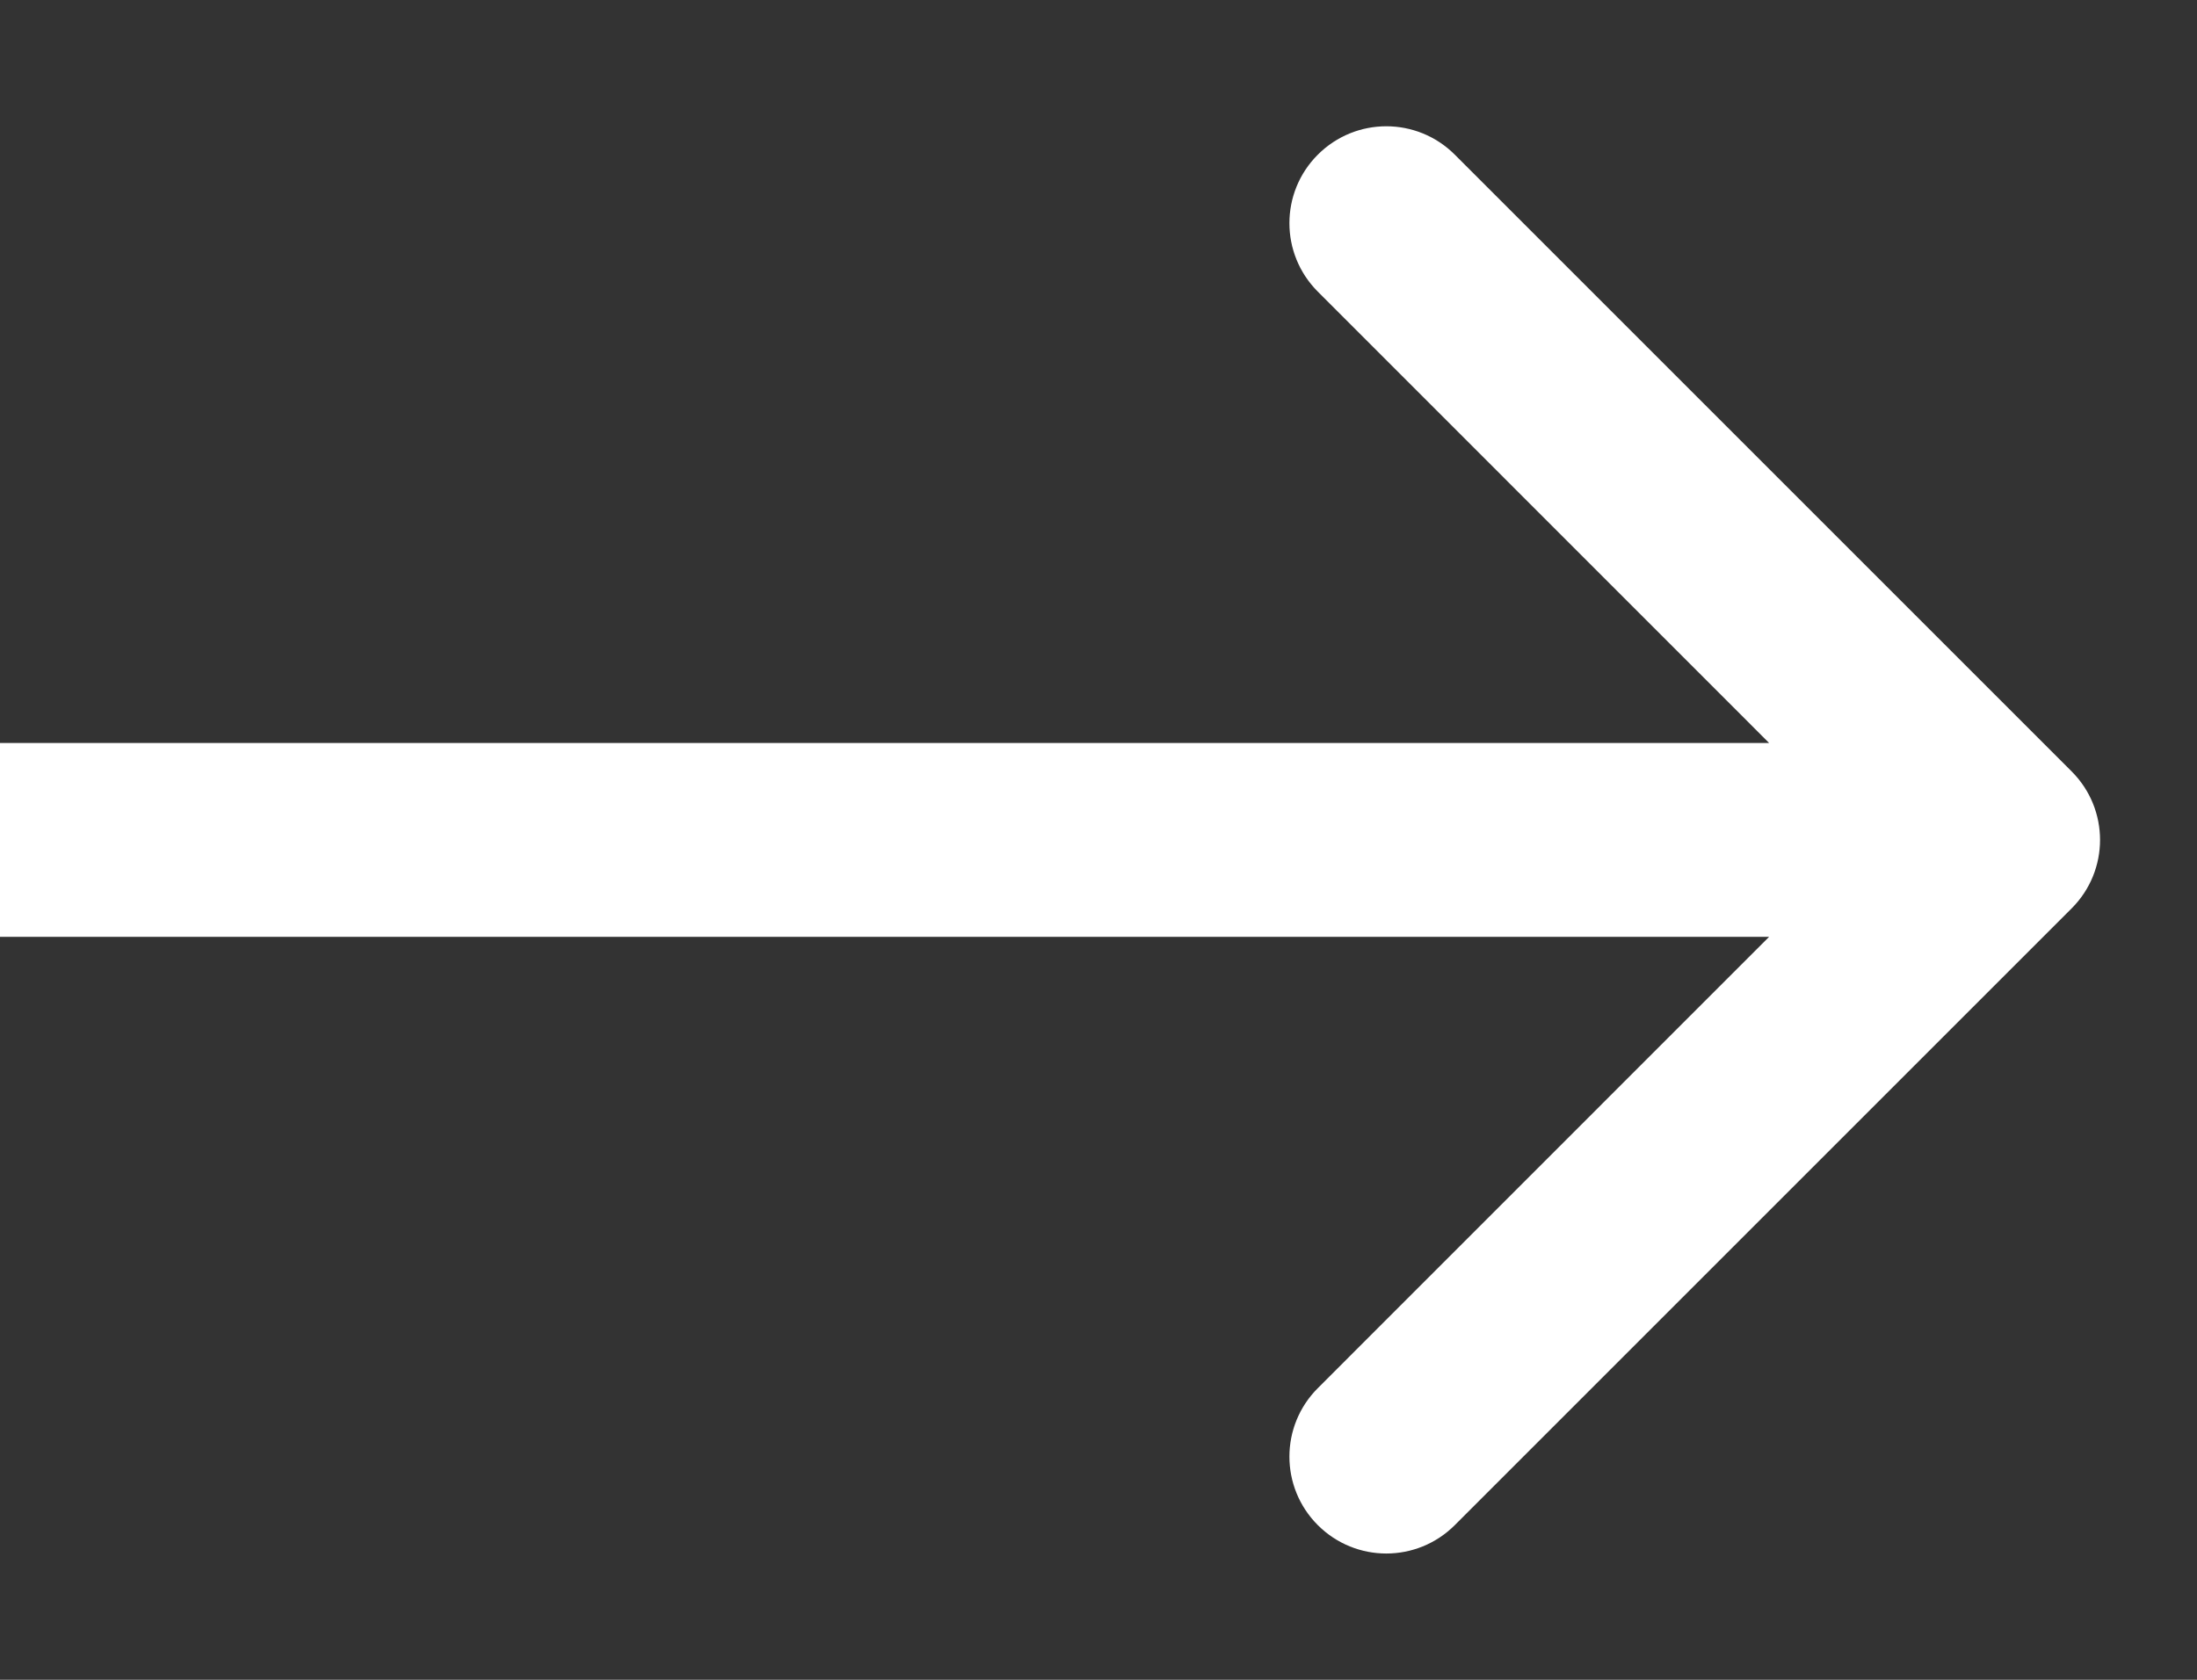 <svg width="17" height="13" viewBox="0 0 17 13" fill="none" xmlns="http://www.w3.org/2000/svg">
<rect x="0" y="0" width="17" height="13" fill="#333333" stroke="none"/>
<path d="M16.03 7.03C16.323 6.737 16.323 6.263 16.03 5.97L11.257 1.197C10.964 0.904 10.49 0.904 10.197 1.197C9.904 1.49 9.904 1.964 10.197 2.257L14.439 6.5L10.197 10.743C9.904 11.036 9.904 11.51 10.197 11.803C10.49 12.096 10.964 12.096 11.257 11.803L16.03 7.03ZM0 7.25H15.5V5.75H0V7.25Z" fill="white"/>
</svg>
